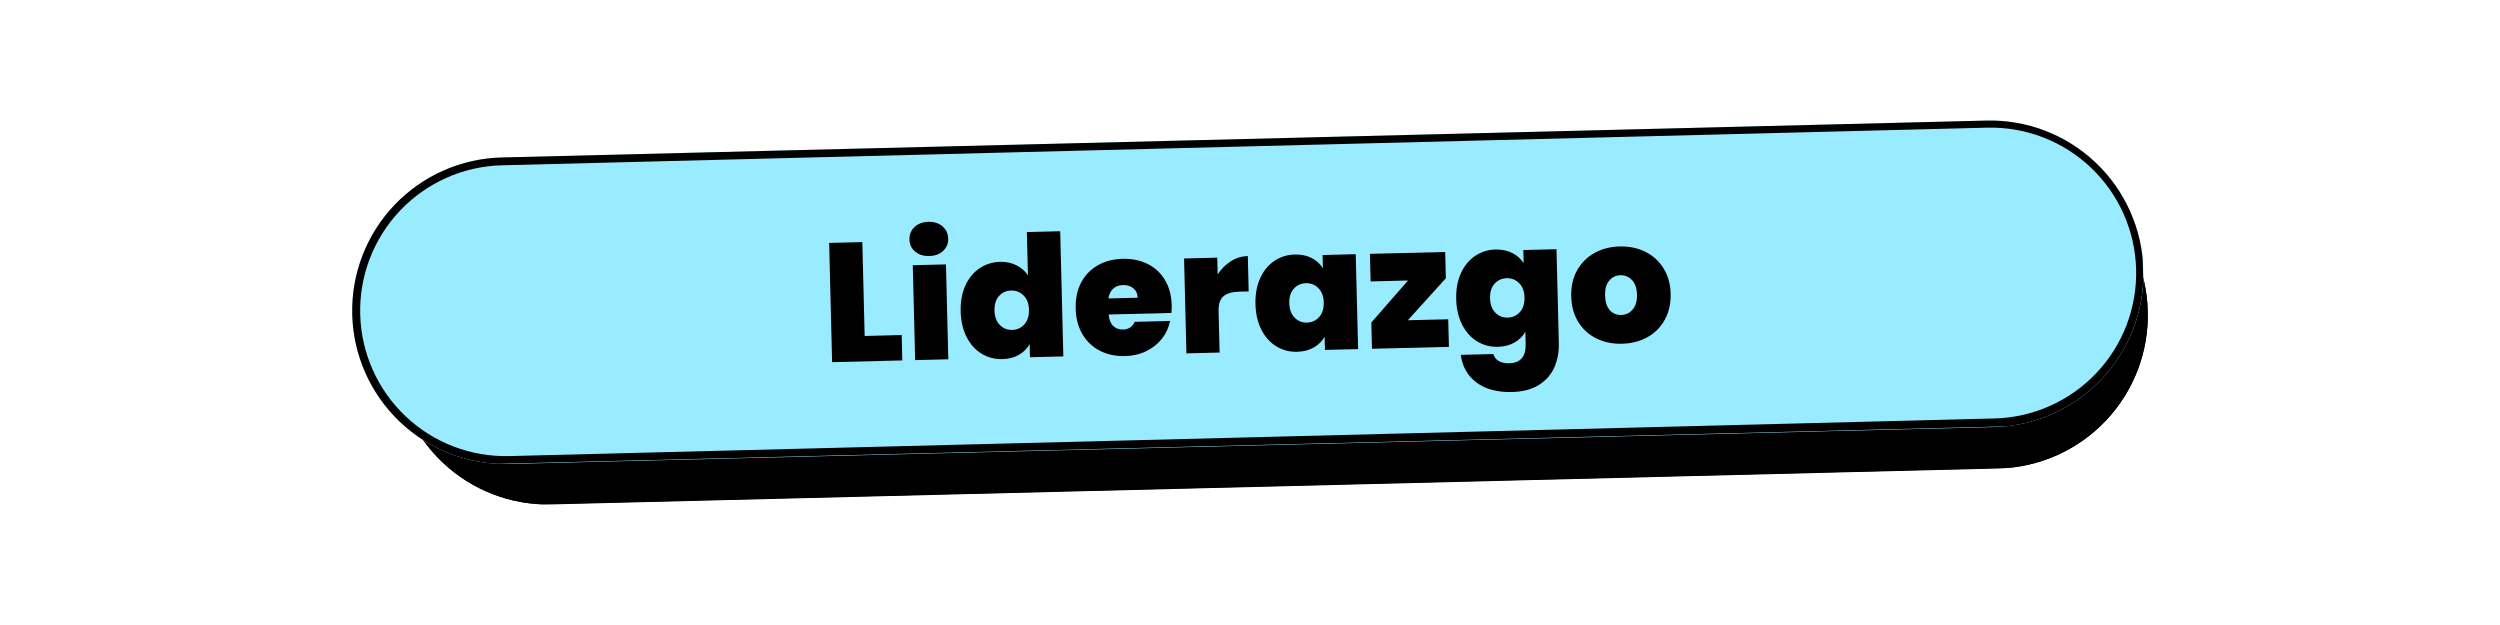 <svg version="1.0" preserveAspectRatio="xMidYMid meet" height="396" viewBox="0 0 1188 297" zoomAndPan="magnify" width="1584" xmlns:xlink="http://www.w3.org/1999/xlink" xmlns="http://www.w3.org/2000/svg"><defs><g></g><clipPath id="7f6ade9f8d"><path clip-rule="nonzero" d="M 187 76 L 1021 76 L 1021 240 L 187 240 Z M 187 76"></path></clipPath><clipPath id="08f0e47564"><path clip-rule="nonzero" d="M 185.781 95.859 L 1019.293 75.148 L 1022.91 220.797 L 189.402 241.508 Z M 185.781 95.859"></path></clipPath><clipPath id="b5c5b96cf6"><path clip-rule="nonzero" d="M 258.609 94.047 L 946 76.969 C 965.316 76.488 984.031 83.699 998.027 97.02 C 1012.023 110.336 1020.156 128.668 1020.637 147.984 C 1021.117 167.301 1013.906 186.012 1000.586 200.012 C 987.27 214.008 968.934 222.141 949.621 222.621 L 262.227 239.699 C 242.914 240.18 224.199 232.965 210.203 219.648 C 196.203 206.332 188.07 187.996 187.59 168.684 C 187.113 149.367 194.324 130.656 207.641 116.656 C 220.961 102.66 239.293 94.527 258.609 94.047 Z M 258.609 94.047"></path></clipPath><clipPath id="e4c1c20d12"><path clip-rule="nonzero" d="M 187 76 L 1021 76 L 1021 240 L 187 240 Z M 187 76"></path></clipPath><clipPath id="b108a5120a"><path clip-rule="nonzero" d="M 185.781 95.859 L 1018.773 75.16 L 1022.391 220.617 L 189.395 241.312 Z M 185.781 95.859"></path></clipPath><clipPath id="b663751084"><path clip-rule="nonzero" d="M 185.805 95.855 L 1024.562 75.016 L 1028.281 224.793 L 189.523 245.637 Z M 185.805 95.855"></path></clipPath><clipPath id="56e100c687"><path clip-rule="nonzero" d="M 258.625 94.047 L 945.98 76.969 C 965.293 76.488 984.004 83.699 998 97.02 C 1011.996 110.336 1020.129 128.668 1020.609 147.98 C 1021.09 167.293 1013.879 186.008 1000.559 200.004 C 987.242 214 968.91 222.133 949.598 222.613 L 262.242 239.691 C 242.93 240.172 224.219 232.957 210.223 219.641 C 196.227 206.324 188.094 187.992 187.613 168.68 C 187.133 149.363 194.344 130.652 207.664 116.656 C 220.98 102.66 239.312 94.527 258.625 94.047 Z M 258.625 94.047"></path></clipPath><clipPath id="601f7bc840"><path clip-rule="nonzero" d="M 167 57 L 1019 57 L 1019 221 L 167 221 Z M 167 57"></path></clipPath><clipPath id="295cc8fadb"><path clip-rule="nonzero" d="M 165.555 76.641 L 1017.27 55.48 L 1020.891 201.129 L 169.172 222.293 Z M 165.555 76.641"></path></clipPath><clipPath id="6b3c84fabf"><path clip-rule="nonzero" d="M 238.379 74.832 L 943.934 57.301 C 963.25 56.82 981.965 64.035 995.961 77.352 C 1009.957 90.668 1018.09 109.004 1018.57 128.316 C 1019.051 147.633 1011.836 166.344 998.52 180.344 C 985.199 194.34 966.867 202.473 947.555 202.953 L 242 220.484 C 222.684 220.961 203.969 213.75 189.973 200.434 C 175.977 187.113 167.844 168.781 167.363 149.465 C 166.883 130.152 174.098 111.438 187.414 97.441 C 200.73 83.445 219.066 75.312 238.379 74.832 Z M 238.379 74.832"></path></clipPath><clipPath id="4d779804da"><path clip-rule="nonzero" d="M 167 57 L 1019 57 L 1019 221 L 167 221 Z M 167 57"></path></clipPath><clipPath id="8e21b70d42"><path clip-rule="nonzero" d="M 165.555 76.641 L 1016.543 55.496 L 1020.156 200.953 L 169.168 222.098 Z M 165.555 76.641"></path></clipPath><clipPath id="db08d8a449"><path clip-rule="nonzero" d="M 165.574 76.641 L 1022.305 55.352 L 1026.027 205.133 L 169.297 226.418 Z M 165.574 76.641"></path></clipPath><clipPath id="aac0643c28"><path clip-rule="nonzero" d="M 238.395 74.832 L 943.91 57.301 C 963.223 56.82 981.938 64.035 995.934 77.352 C 1009.93 90.668 1018.062 109 1018.539 128.312 C 1019.02 147.625 1011.809 166.34 998.492 180.336 C 985.176 194.332 966.844 202.465 947.527 202.945 L 242.016 220.473 C 222.703 220.953 203.988 213.742 189.992 200.426 C 175.996 187.105 167.863 168.773 167.383 149.461 C 166.902 130.148 174.117 111.434 187.434 97.441 C 200.75 83.445 219.082 75.312 238.395 74.832 Z M 238.395 74.832"></path></clipPath></defs><g clip-path="url(#7f6ade9f8d)"><g clip-path="url(#08f0e47564)"><g clip-path="url(#b5c5b96cf6)"><path fill-rule="nonzero" fill-opacity="1" d="M 185.781 95.859 L 1018.723 75.16 L 1022.344 220.812 L 189.402 241.508 Z M 185.781 95.859" fill="#000000"></path></g></g></g><g clip-path="url(#e4c1c20d12)"><g clip-path="url(#b108a5120a)"><g clip-path="url(#b663751084)"><g clip-path="url(#56e100c687)"><path stroke-miterlimit="4" stroke-opacity="1" stroke-width="20" stroke="#000000" d="M 97.125 -0.001 L 1013.882 -0 C 1039.64 -0.001 1064.341 10.23 1082.556 28.449 C 1100.77 46.662 1111.004 71.367 1111.004 97.124 C 1111.005 122.882 1100.774 147.589 1082.555 165.804 C 1064.342 184.018 1039.638 194.252 1013.88 194.252 L 97.123 194.252 C 71.365 194.252 46.664 184.016 28.449 165.803 C 10.234 147.589 0.001 122.885 0 97.127 C -0.001 71.364 10.231 46.662 28.449 28.448 C 46.662 10.233 71.367 -0 97.125 -0.001 Z M 97.125 -0.001" stroke-linejoin="miter" fill="none" transform="matrix(0.75, -0.019, 0.019, 0.75, 185.804, 95.857)" stroke-linecap="butt"></path></g></g></g></g><g clip-path="url(#601f7bc840)"><g clip-path="url(#295cc8fadb)"><g clip-path="url(#6b3c84fabf)"><path fill-rule="nonzero" fill-opacity="1" d="M 165.555 76.641 L 1016.703 55.492 L 1020.32 201.145 L 169.172 222.293 Z M 165.555 76.641" fill="#99ebff"></path></g></g></g><g clip-path="url(#4d779804da)"><g clip-path="url(#8e21b70d42)"><g clip-path="url(#db08d8a449)"><g clip-path="url(#aac0643c28)"><path stroke-miterlimit="4" stroke-opacity="1" stroke-width="10" stroke="#000000" d="M 97.123 0.001 L 1038.101 -0.001 C 1063.859 -0.002 1088.566 10.235 1106.78 28.448 C 1124.995 46.662 1135.228 71.366 1135.224 97.124 C 1135.225 122.882 1124.993 147.589 1106.78 165.803 C 1088.567 184.018 1063.862 194.251 1038.099 194.252 L 97.126 194.249 C 71.368 194.249 46.662 184.018 28.447 165.805 C 10.233 147.586 -0.001 122.882 -0.001 97.124 C -0.002 71.366 10.234 46.659 28.447 28.45 C 46.661 10.235 71.365 0.002 97.123 0.001 Z M 97.123 0.001" stroke-linejoin="miter" fill="none" transform="matrix(0.75, -0.019, 0.019, 0.75, 165.575, 76.641)" stroke-linecap="butt"></path></g></g></g></g><g fill-opacity="1" fill="#000000"><g transform="translate(390.92, 172.214)"><g><path d="M 19.969 -12.562 L 37.562 -13 L 37.859 -0.938 L 4.5 -0.109 L 3.094 -56.781 L 18.859 -57.172 Z M 19.969 -12.562"></path></g></g></g><g fill-opacity="1" fill="#000000"><g transform="translate(430.381, 171.234)"><g><path d="M 11.25 -49.578 C 8.457 -49.504 6.195 -50.211 4.469 -51.703 C 2.738 -53.191 1.848 -55.086 1.797 -57.391 C 1.734 -59.754 2.523 -61.734 4.172 -63.328 C 5.828 -64.922 8.051 -65.754 10.844 -65.828 C 13.57 -65.891 15.797 -65.164 17.516 -63.656 C 19.242 -62.145 20.141 -60.207 20.203 -57.844 C 20.254 -55.539 19.457 -53.602 17.812 -52.031 C 16.164 -50.457 13.977 -49.641 11.25 -49.578 Z M 19.141 -45.594 L 20.266 -0.5 L 4.5 -0.109 L 3.375 -45.203 Z M 19.141 -45.594"></path></g></g></g><g fill-opacity="1" fill="#000000"><g transform="translate(455.135, 170.619)"><g><path d="M 1.375 -22.641 C 1.258 -27.297 2 -31.383 3.594 -34.906 C 5.195 -38.438 7.445 -41.176 10.344 -43.125 C 13.25 -45.07 16.5 -46.094 20.094 -46.188 C 22.969 -46.258 25.562 -45.719 27.875 -44.562 C 30.188 -43.406 32.008 -41.805 33.344 -39.766 L 32.828 -60.344 L 48.672 -60.734 L 50.156 -1.25 L 34.312 -0.859 L 34.156 -7.125 C 32.977 -5.008 31.281 -3.305 29.062 -2.016 C 26.844 -0.723 24.207 -0.039 21.156 0.031 C 17.57 0.125 14.297 -0.727 11.328 -2.531 C 8.359 -4.332 5.984 -6.969 4.203 -10.438 C 2.43 -13.906 1.488 -17.973 1.375 -22.641 Z M 33.828 -23.453 C 33.754 -26.336 32.906 -28.586 31.281 -30.203 C 29.664 -31.828 27.707 -32.613 25.406 -32.562 C 23.051 -32.5 21.117 -31.629 19.609 -29.953 C 18.098 -28.285 17.379 -25.984 17.453 -23.047 C 17.523 -20.148 18.359 -17.875 19.953 -16.219 C 21.547 -14.57 23.52 -13.781 25.875 -13.844 C 28.176 -13.895 30.094 -14.77 31.625 -16.469 C 33.164 -18.176 33.898 -20.504 33.828 -23.453 Z M 33.828 -23.453"></path></g></g></g><g fill-opacity="1" fill="#000000"><g transform="translate(509.786, 169.261)"><g><path d="M 47 -24.266 C 47.031 -23.035 46.984 -21.797 46.859 -20.547 L 17.047 -19.812 C 17.266 -17.344 17.992 -15.52 19.234 -14.344 C 20.473 -13.176 22.031 -12.613 23.906 -12.656 C 26.52 -12.727 28.359 -13.953 29.422 -16.328 L 46.234 -16.75 C 45.617 -13.625 44.332 -10.816 42.375 -8.328 C 40.426 -5.848 37.941 -3.867 34.922 -2.391 C 31.898 -0.922 28.539 -0.141 24.844 -0.047 C 20.406 0.055 16.43 -0.781 12.922 -2.562 C 9.422 -4.352 6.648 -6.969 4.609 -10.406 C 2.566 -13.844 1.488 -17.922 1.375 -22.641 C 1.258 -27.348 2.117 -31.453 3.953 -34.953 C 5.797 -38.461 8.422 -41.195 11.828 -43.156 C 15.242 -45.125 19.195 -46.16 23.688 -46.266 C 28.133 -46.379 32.098 -45.566 35.578 -43.828 C 39.055 -42.086 41.801 -39.539 43.812 -36.188 C 45.82 -32.832 46.883 -28.859 47 -24.266 Z M 30.828 -27.781 C 30.773 -29.707 30.094 -31.203 28.781 -32.266 C 27.469 -33.336 25.848 -33.848 23.922 -33.797 C 22.004 -33.754 20.441 -33.195 19.234 -32.125 C 18.023 -31.051 17.258 -29.488 16.938 -27.438 Z M 30.828 -27.781"></path></g></g></g><g fill-opacity="1" fill="#000000"><g transform="translate(559.293, 168.031)"><g><path d="M 19.344 -37.625 C 21.051 -40.238 23.141 -42.328 25.609 -43.891 C 28.086 -45.461 30.773 -46.285 33.672 -46.359 L 34.078 -29.547 L 29.656 -29.438 C 26.227 -29.352 23.703 -28.617 22.078 -27.234 C 20.461 -25.859 19.695 -23.516 19.781 -20.203 L 20.266 -0.5 L 4.5 -0.109 L 3.375 -45.203 L 19.141 -45.594 Z M 19.344 -37.625"></path></g></g></g><g fill-opacity="1" fill="#000000"><g transform="translate(595.218, 167.138)"><g><path d="M 1.375 -22.641 C 1.258 -27.297 2 -31.383 3.594 -34.906 C 5.195 -38.438 7.438 -41.176 10.312 -43.125 C 13.188 -45.07 16.414 -46.094 20 -46.188 C 23.102 -46.258 25.797 -45.707 28.078 -44.531 C 30.359 -43.352 32.141 -41.738 33.422 -39.688 L 33.266 -45.953 L 49.031 -46.344 L 50.156 -1.25 L 34.391 -0.859 L 34.234 -7.125 C 33.055 -5.008 31.344 -3.305 29.094 -2.016 C 26.852 -0.723 24.207 -0.039 21.156 0.031 C 17.57 0.125 14.297 -0.727 11.328 -2.531 C 8.359 -4.332 5.984 -6.969 4.203 -10.438 C 2.43 -13.906 1.488 -17.973 1.375 -22.641 Z M 33.828 -23.453 C 33.754 -26.336 32.906 -28.586 31.281 -30.203 C 29.664 -31.828 27.707 -32.613 25.406 -32.562 C 23.051 -32.5 21.117 -31.629 19.609 -29.953 C 18.098 -28.285 17.379 -25.984 17.453 -23.047 C 17.523 -20.148 18.359 -17.875 19.953 -16.219 C 21.547 -14.57 23.52 -13.781 25.875 -13.844 C 28.176 -13.895 30.094 -14.77 31.625 -16.469 C 33.164 -18.176 33.898 -20.504 33.828 -23.453 Z M 33.828 -23.453"></path></g></g></g><g fill-opacity="1" fill="#000000"><g transform="translate(649.869, 165.78)"><g><path d="M 19.125 -13.594 L 38.328 -14.062 L 38.656 -0.953 L 2.094 -0.047 L 1.781 -12.516 L 19.219 -32.484 L 1.453 -32.047 L 1.125 -45.156 L 36.891 -46.031 L 37.203 -33.562 Z M 19.125 -13.594"></path></g></g></g><g fill-opacity="1" fill="#000000"><g transform="translate(690.616, 164.768)"><g><path d="M 20 -46.188 C 23.051 -46.258 25.727 -45.707 28.031 -44.531 C 30.344 -43.352 32.141 -41.738 33.422 -39.688 L 33.266 -45.953 L 49.031 -46.344 L 50.141 -1.734 C 50.242 2.504 49.535 6.344 48.016 9.781 C 46.492 13.227 44.055 16.008 40.703 18.125 C 37.348 20.25 33.07 21.379 27.875 21.516 C 20.914 21.68 15.305 20.18 11.047 17.016 C 6.785 13.848 4.285 9.461 3.547 3.859 L 19.062 3.469 C 19.426 4.906 20.258 6.008 21.562 6.781 C 22.875 7.551 24.547 7.91 26.578 7.859 C 31.93 7.723 34.531 4.656 34.375 -1.344 L 34.234 -7.125 C 33.055 -5.008 31.344 -3.305 29.094 -2.016 C 26.852 -0.723 24.207 -0.039 21.156 0.031 C 17.57 0.125 14.297 -0.727 11.328 -2.531 C 8.359 -4.332 5.984 -6.969 4.203 -10.438 C 2.43 -13.906 1.488 -17.973 1.375 -22.641 C 1.258 -27.297 2 -31.383 3.594 -34.906 C 5.195 -38.438 7.438 -41.176 10.312 -43.125 C 13.188 -45.07 16.414 -46.094 20 -46.188 Z M 33.828 -23.453 C 33.754 -26.336 32.906 -28.586 31.281 -30.203 C 29.664 -31.828 27.707 -32.613 25.406 -32.562 C 23.051 -32.5 21.117 -31.629 19.609 -29.953 C 18.098 -28.285 17.379 -25.984 17.453 -23.047 C 17.523 -20.148 18.359 -17.875 19.953 -16.219 C 21.547 -14.57 23.52 -13.781 25.875 -13.844 C 28.176 -13.895 30.094 -14.77 31.625 -16.469 C 33.164 -18.176 33.898 -20.504 33.828 -23.453 Z M 33.828 -23.453"></path></g></g></g><g fill-opacity="1" fill="#000000"><g transform="translate(745.267, 163.41)"><g><path d="M 25.484 -0.062 C 20.992 0.039 16.941 -0.797 13.328 -2.578 C 9.723 -4.367 6.859 -6.977 4.734 -10.406 C 2.609 -13.844 1.488 -17.922 1.375 -22.641 C 1.258 -27.297 2.188 -31.391 4.156 -34.922 C 6.133 -38.461 8.879 -41.211 12.391 -43.172 C 15.91 -45.141 19.914 -46.18 24.406 -46.297 C 28.914 -46.398 32.973 -45.555 36.578 -43.766 C 40.191 -41.984 43.07 -39.375 45.219 -35.938 C 47.375 -32.508 48.508 -28.469 48.625 -23.812 C 48.738 -19.145 47.805 -15.031 45.828 -11.469 C 43.859 -7.906 41.102 -5.141 37.562 -3.172 C 34.02 -1.211 29.992 -0.176 25.484 -0.062 Z M 25.141 -13.734 C 27.336 -13.797 29.148 -14.66 30.578 -16.328 C 32.016 -18.004 32.695 -20.367 32.625 -23.422 C 32.551 -26.461 31.754 -28.77 30.234 -30.344 C 28.723 -31.914 26.895 -32.676 24.75 -32.625 C 22.625 -32.57 20.859 -31.723 19.453 -30.078 C 18.047 -28.43 17.379 -26.086 17.453 -23.047 C 17.523 -19.941 18.273 -17.598 19.703 -16.016 C 21.141 -14.441 22.953 -13.68 25.141 -13.734 Z M 25.141 -13.734"></path></g></g></g></svg>